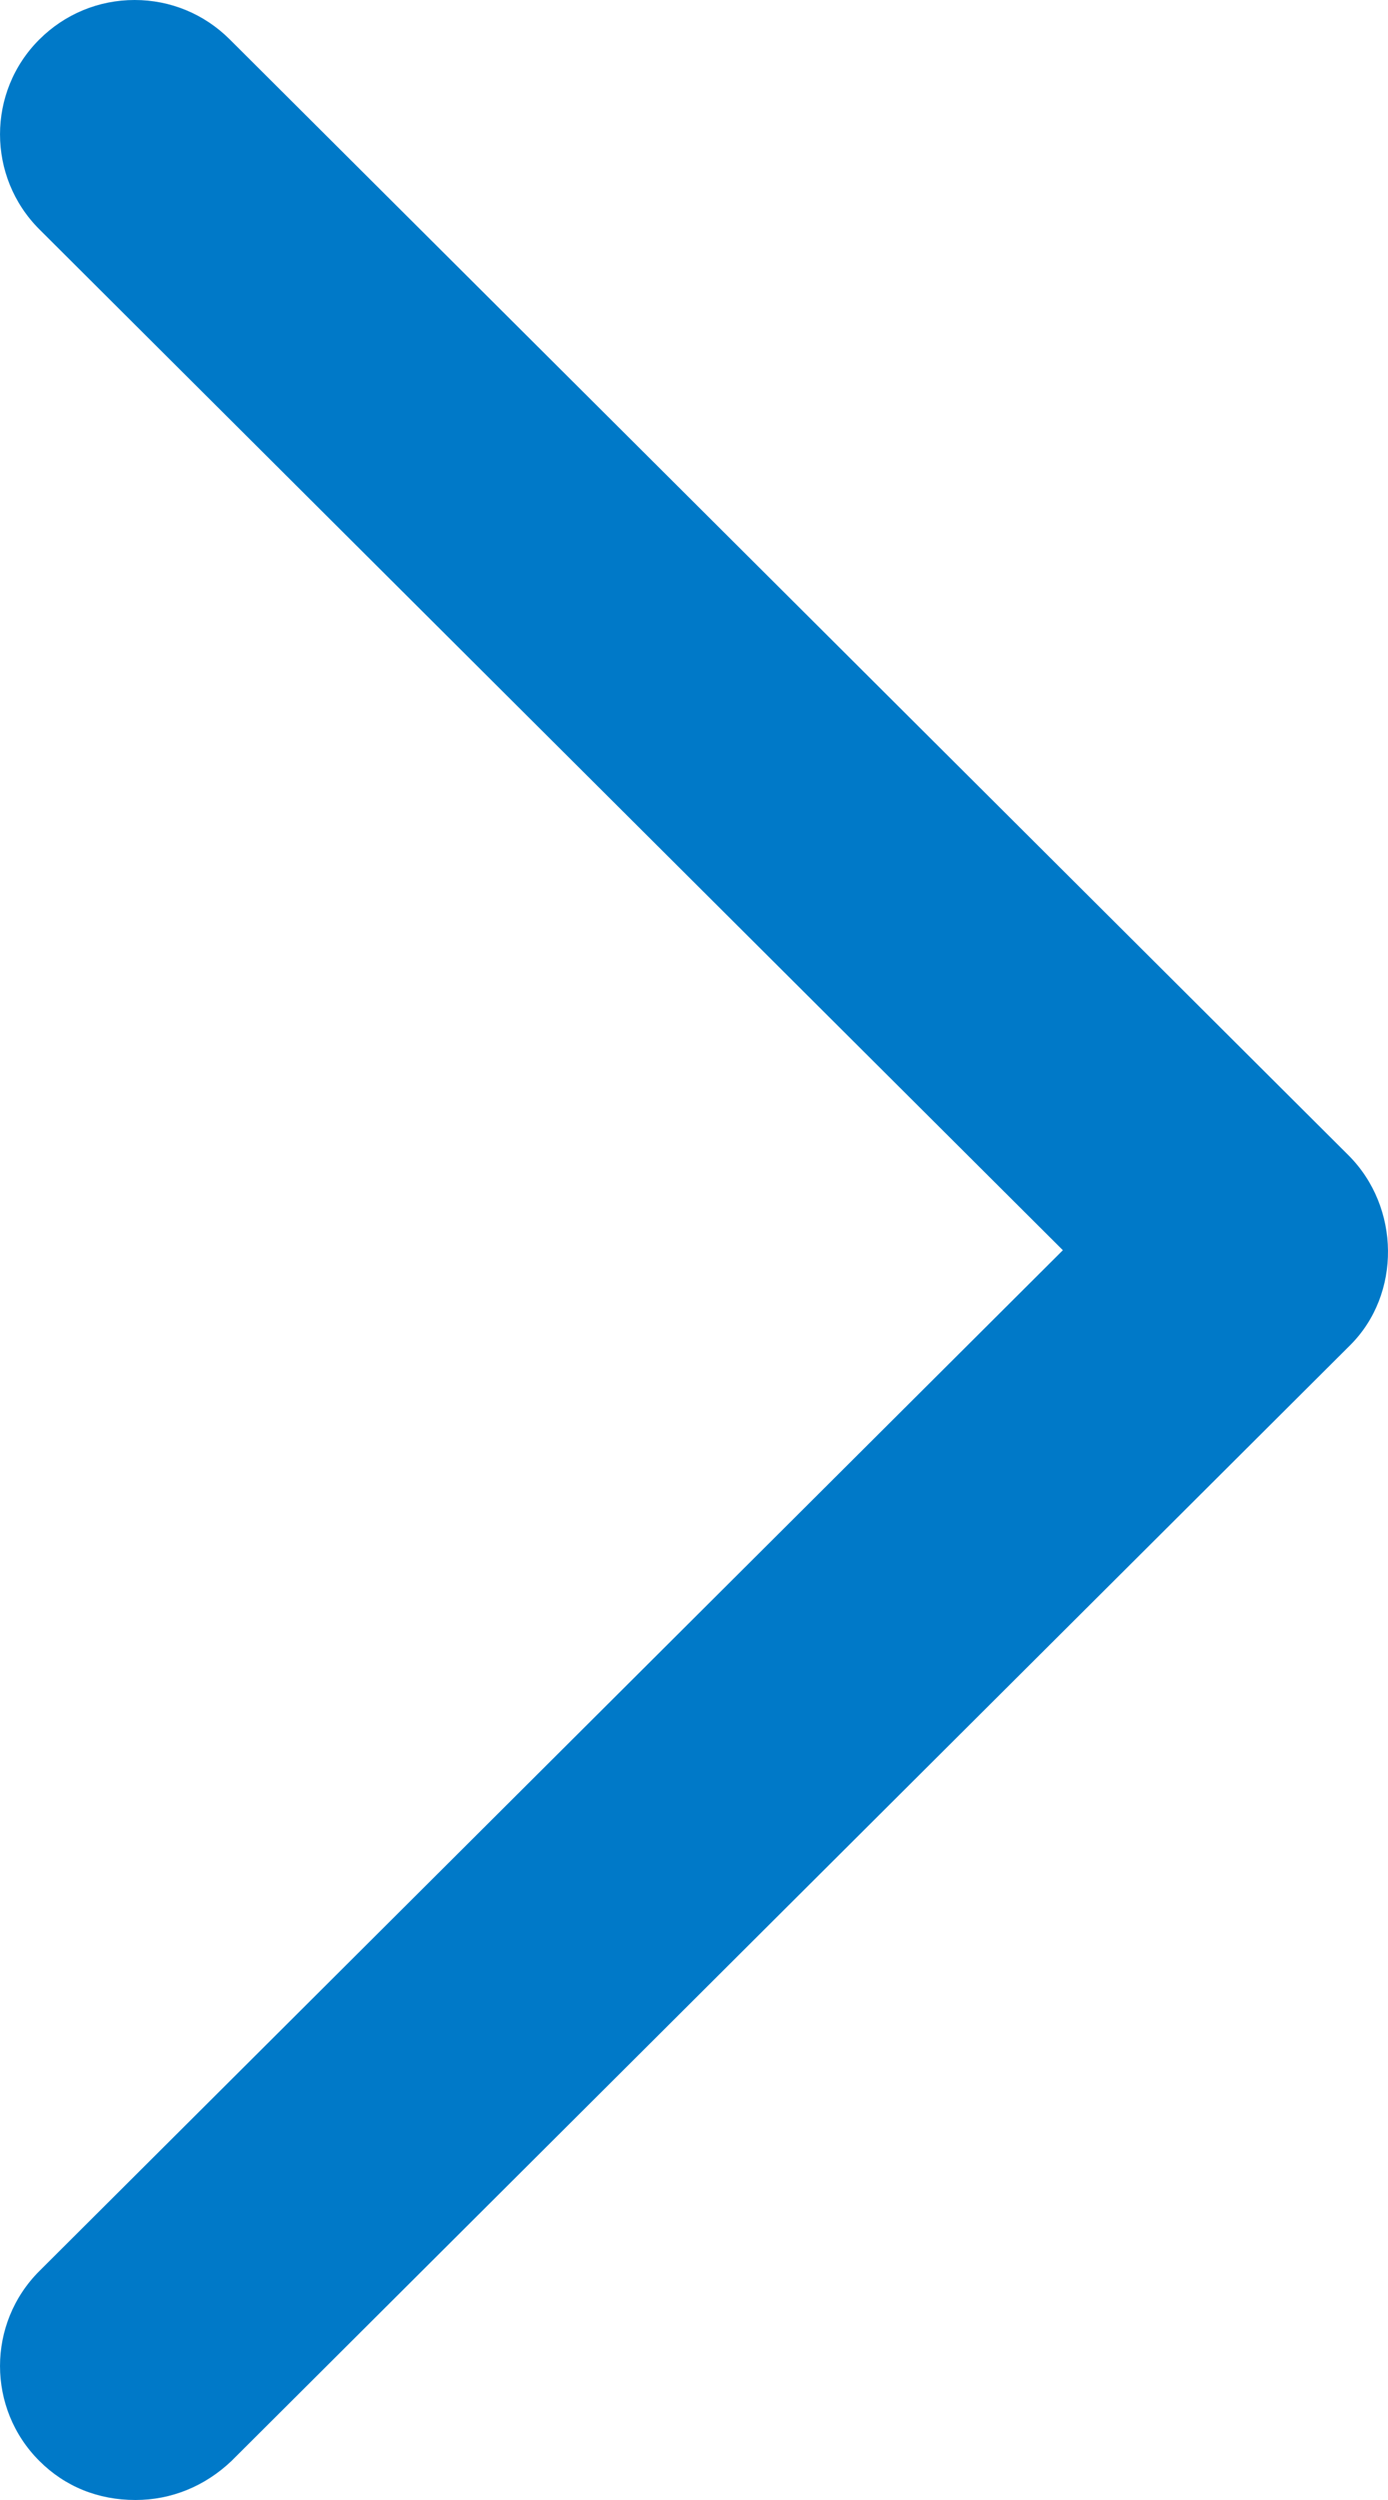 <svg width="25" height="45" viewBox="0 0 25 45" fill="none" xmlns="http://www.w3.org/2000/svg">
<path fill-rule="evenodd" clip-rule="evenodd" d="M0.709 40.879C-0.236 41.822 -0.236 43.355 0.709 44.297C1.17 44.758 1.768 45 2.439 45C3.087 45 3.689 44.753 4.169 44.298L24.319 24.213C25.239 23.296 25.225 21.73 24.287 20.794L4.139 0.71C3.68 0.252 3.071 0 2.425 0C1.777 0 1.168 0.253 0.709 0.71C-0.236 1.651 -0.236 3.185 0.71 4.129L19.144 22.504L0.709 40.879Z" fill="#0079C8"/>
</svg>
